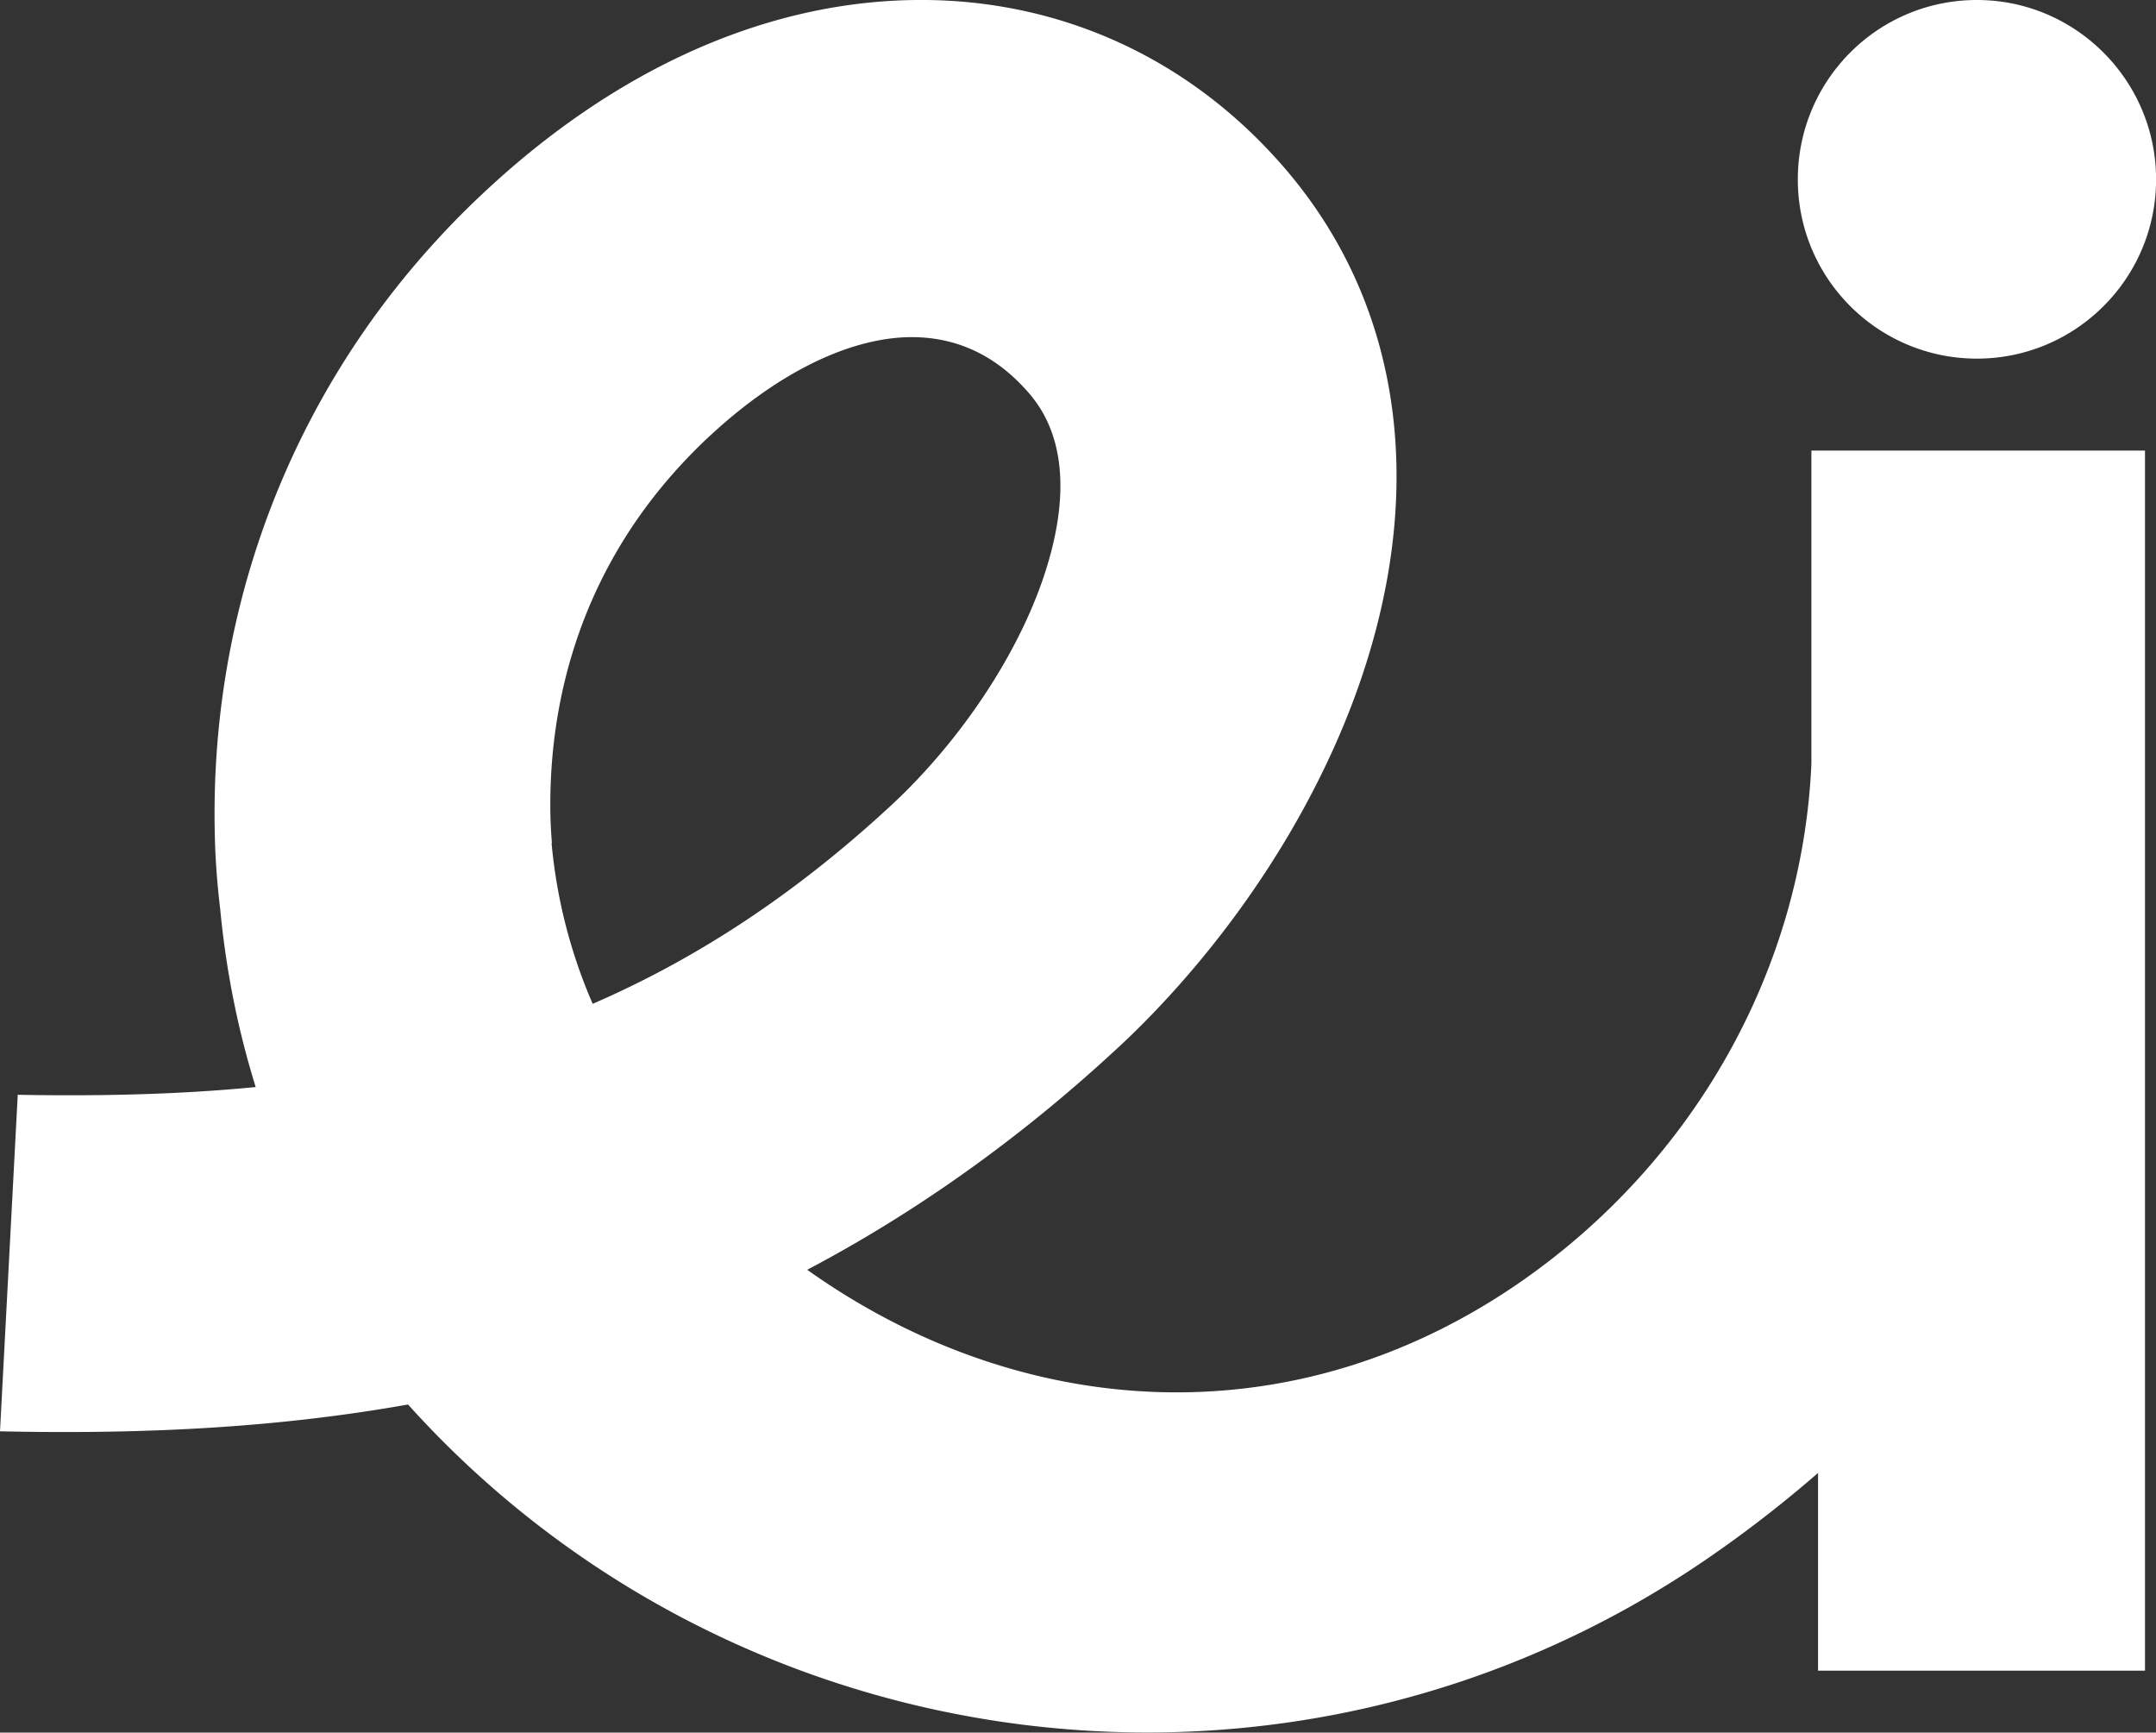 <?xml version="1.0" encoding="UTF-8"?> <svg xmlns="http://www.w3.org/2000/svg" data-name="Layer 1" viewBox="0 0 243 195.23"><rect x="0" y="0" width="243" height="195.23" fill="#333333" stroke="none"/><path fill="#fff" d="M222.82 0c-11.17 0-20.19 9.05-20.19 20.22s9.05 20.19 20.19 20.19 20.19-9.05 20.19-20.19S233.95 0 222.82 0Zm18.88 50.77h-37.54v35.3c-1.04 23.47-13.5 45.15-33.09 58.59-25.83 17.71-56.32 15.32-80.09-1.58 12.24-6.45 23.95-14.78 34.76-24.78 2.09-1.91 4.12-3.97 6.09-6.12 10.51-11.5 18.54-25.23 22.55-38.73 6.39-21.47 2.57-41.3-10.72-55.78C132.59 5.53 117.47-.71 101.11.06 85.13.81 69.16 8.15 54.94 21.32c-2 1.85-3.97 3.82-5.79 5.82C32.4 45.42 23.53 69.3 24.22 94.39c.06 2.6.27 5.29.6 8.06.66 6.93 2 13.62 4 20.04-8.63.84-17.53 1.04-26.82.87l-2 37.92c17.68.39 32.37-.6 45.99-3.02 36.94 41.03 99.62 49.45 146.38 17.41 4.45-3.05 8.63-6.3 12.54-9.7v22.28h36.85V50.77h-.06ZM62.2 94.99c-.06-.87-.12-1.73-.15-2.6-.3-10.63 2-26.16 14.57-39.87 1.13-1.22 2.33-2.45 3.58-3.58 7.29-6.72 14.99-10.6 21.68-10.93 5.29-.24 9.85 1.67 13.59 5.73 1.58 1.73 6.42 7.02 2.63 19.77-2.3 7.79-7.38 16.33-13.92 23.47a63.031 63.031 0 0 1-3.73 3.76c-10.99 10.18-22.13 17.38-33.65 22.37a58.746 58.746 0 0 1-4.63-18.07l.03-.06Z"></path></svg> 